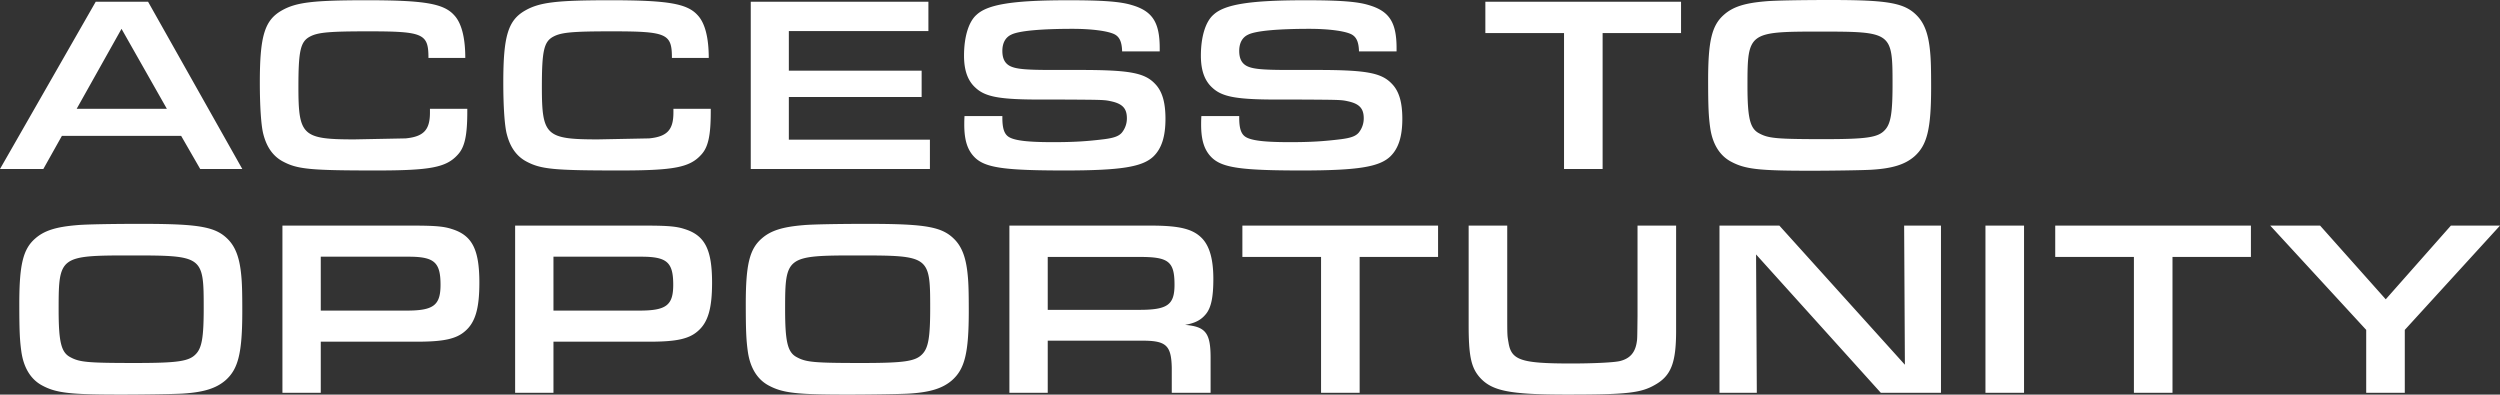 <svg fill="none" xmlns="http://www.w3.org/2000/svg" viewBox="0 0 830 131"><rect x="0" y="0" width="830" height="131" fill="#333333" stroke="none"/><path d="M60.144 45.113 66.466 56.1H80.44L49.163.583H31.777L0 56.1h14.391l6.156-10.987h39.597zm-4.742-8.989H25.455l14.89-26.552 15.057 26.552zm87.342 0v1.248c0 5.744-2.08 7.991-8.069 8.574l-16.97.333c-17.303 0-18.634-1.249-18.634-17.397 0-11.985.666-15.065 3.827-16.73 2.662-1.415 6.405-1.748 19.382-1.748 18.301 0 19.965.75 19.965 8.823h12.228c0-6.742-1.248-11.57-3.66-14.15-3.494-3.912-9.899-4.994-29.115-4.994-17.552 0-23.292.666-28.034 3.33-5.823 3.246-7.403 8.49-7.403 23.971 0 7.824.416 14.317 1.164 17.147 1.082 4.245 3.161 7.241 6.322 8.99 4.908 2.663 8.984 3.079 31.112 3.079 18.051 0 23.292-.999 27.119-5.244 2.329-2.497 3.161-6.41 3.161-14.316v-.916h-12.395zm80.83 0v1.248c0 5.744-2.08 7.991-8.069 8.574l-16.97.333c-17.303 0-18.634-1.249-18.634-17.397 0-11.985.666-15.065 3.827-16.73 2.662-1.415 6.405-1.748 19.382-1.748 18.301 0 19.965.75 19.965 8.823h12.228c0-6.742-1.247-11.57-3.66-14.15-3.494-3.912-9.899-4.994-29.115-4.994-17.552 0-23.292.666-28.034 3.33-5.823 3.246-7.403 8.49-7.403 23.971 0 7.824.416 14.317 1.164 17.147 1.082 4.245 3.161 7.241 6.323 8.99 4.907 2.663 8.984 3.079 31.111 3.079 18.051 0 23.292-.999 27.119-5.244 2.329-2.497 3.161-6.41 3.161-14.316v-.916h-12.395zM249.252 56.1h59.478v-9.738h-46.834v-14.15h44.089v-8.74h-44.089v-13.15h46.335V.581h-58.979V56.1zm70.969-17.562c-.083 1.082-.083 2.33-.083 2.83 0 5.244 1.082 8.573 3.577 10.987 3.494 3.33 9.733 4.245 29.698 4.245 18.716 0 25.87-1.166 29.531-4.661 2.745-2.664 3.992-6.66 3.992-12.486 0-5.493-1.081-9.156-3.41-11.57-3.494-3.745-8.568-4.66-25.206-4.66h-9.4c-8.734 0-11.895-.333-13.808-1.415-1.581-.916-2.33-2.497-2.33-4.911 0-2.58.999-4.495 2.995-5.41 2.496-1.25 9.816-1.915 20.297-1.915 6.156 0 11.48.666 13.809 1.748 1.747.832 2.579 2.497 2.662 5.743h12.478v-1.082c0-8.573-2.412-12.319-9.317-14.316C371.88.499 365.89.083 354.743.083c-18.3 0-26.785 1.332-30.529 4.828-2.662 2.33-4.159 7.408-4.159 13.567 0 4.911 1.248 8.407 3.91 10.737 3.078 2.83 7.653 3.746 19.382 3.83h7.986c15.14.082 15.223.082 17.552.582 3.827.832 5.241 2.414 5.241 5.66a7.494 7.494 0 0 1-1.664 4.744c-.998 1.166-2.579 1.748-5.74 2.164-5.989.75-10.315 1-17.219 1-8.152 0-12.478-.5-14.475-1.666-1.58-.915-2.246-2.83-2.246-6.409v-.582h-12.561zm78.637 0c-.083 1.082-.083 2.33-.083 2.83 0 5.244 1.081 8.573 3.577 10.987 3.494 3.33 9.733 4.245 29.697 4.245 18.717 0 25.871-1.166 29.531-4.661 2.745-2.664 3.993-6.66 3.993-12.486 0-5.493-1.081-9.156-3.41-11.57-3.494-3.745-8.569-4.66-25.206-4.66h-9.4c-8.734 0-11.895-.333-13.809-1.415-1.58-.916-2.329-2.497-2.329-4.911 0-2.58.998-4.495 2.995-5.41 2.495-1.25 9.816-1.915 20.297-1.915 6.156 0 11.48.666 13.809 1.748 1.747.832 2.579 2.497 2.662 5.743h12.478v-1.082c0-8.573-2.412-12.319-9.317-14.316C450.517.499 444.527.083 433.38.083c-18.301 0-26.786 1.332-30.529 4.828-2.662 2.33-4.159 7.408-4.159 13.567 0 4.911 1.247 8.407 3.909 10.737 3.078 2.83 7.654 3.746 19.383 3.83h7.986c15.139.082 15.223.082 17.552.582 3.826.832 5.241 2.414 5.241 5.66a7.494 7.494 0 0 1-1.664 4.744c-.998 1.166-2.579 1.748-5.74 2.164-5.989.75-10.315 1-17.22 1-8.152 0-12.477-.5-14.474-1.666-1.58-.915-2.246-2.83-2.246-6.409v-.582h-12.561zm120.4 17.562h12.811V10.987h26.037V.583h-64.968v10.404h26.12V56.1zM607.693 0c-10.148 0-18.467.166-21.295.416-7.154.583-11.064 1.831-14.059 4.495-3.993 3.496-5.24 8.656-5.24 21.641 0 9.073.166 12.069.665 15.731.749 5.494 3.161 9.323 6.821 11.32 4.742 2.58 9.317 3.08 26.287 3.08 7.736 0 17.802-.166 20.464-.333 6.987-.416 11.147-1.748 14.225-4.411 4.242-3.746 5.573-9.073 5.573-22.973 0-6.16-.083-9.156-.333-11.736-.499-5.577-1.747-9.156-4.076-11.736C632.566.999 627.325 0 607.693 0zm-3.494 10.488c23.958 0 24.124.166 24.124 17.562 0 9.406-.582 12.985-2.495 15.066-2.246 2.497-5.823 3.08-20.131 3.08-15.889 0-18.551-.25-21.629-1.915-3.077-1.581-3.909-5.077-3.909-15.898 0-17.646.332-17.895 24.04-17.895zM47 74.317c-10.149 0-18.467.166-21.296.416-7.154.583-11.063 1.831-14.058 4.495-3.993 3.496-5.24 8.656-5.24 21.641 0 9.073.166 12.069.665 15.731.748 5.494 3.16 9.323 6.821 11.32 4.742 2.581 9.317 3.08 26.287 3.08 7.736 0 17.802-.166 20.464-.333 6.987-.416 11.147-1.748 14.224-4.411 4.243-3.746 5.574-9.073 5.574-22.973 0-6.16-.083-9.156-.333-11.736-.499-5.577-1.747-9.156-4.076-11.736-4.16-4.495-9.4-5.494-29.032-5.494zm-3.494 10.488c23.958 0 24.124.166 24.124 17.562 0 9.406-.582 12.985-2.495 15.066-2.246 2.497-5.823 3.079-20.131 3.079-15.889 0-18.55-.249-21.629-1.914-3.078-1.581-3.91-5.077-3.91-15.898 0-17.646.333-17.895 24.041-17.895zm50.26 45.612h12.727v-16.98h32.11c8.651 0 12.894-.915 15.805-3.495 3.411-2.914 4.742-7.575 4.742-16.065 0-11.153-2.413-15.814-9.317-17.895-2.579-.833-5.574-1.082-12.728-1.082h-43.34v55.517zm12.727-27.301V85.221h29.115c8.568 0 10.648 1.83 10.648 9.322 0 6.825-2.329 8.573-11.23 8.573h-28.533zm64.528 27.301h12.728v-16.98h32.11c8.651 0 12.893-.915 15.805-3.495 3.411-2.914 4.742-7.575 4.742-16.065 0-11.153-2.413-15.814-9.317-17.895-2.579-.833-5.574-1.082-12.728-1.082h-43.34v55.517zm12.728-27.301V85.221h29.115c8.568 0 10.648 1.83 10.648 9.322 0 6.825-2.33 8.573-11.23 8.573h-28.533zm104.442-28.799c-10.149 0-18.468.166-21.296.416-7.154.583-11.064 1.831-14.058 4.495-3.993 3.496-5.241 8.656-5.241 21.641 0 9.073.166 12.069.665 15.731.749 5.494 3.162 9.323 6.822 11.32 4.741 2.581 9.317 3.08 26.287 3.08 7.736 0 17.801-.166 20.463-.333 6.988-.416 11.147-1.748 14.225-4.411 4.243-3.746 5.574-9.073 5.574-22.973 0-6.16-.084-9.156-.333-11.736-.499-5.577-1.747-9.156-4.076-11.736-4.16-4.495-9.4-5.494-29.032-5.494zm-3.494 10.488c23.958 0 24.124.166 24.124 17.562 0 9.406-.582 12.985-2.496 15.066-2.246 2.497-5.823 3.079-20.131 3.079-15.888 0-18.55-.249-21.628-1.914-3.078-1.581-3.91-5.077-3.91-15.898 0-17.646.333-17.895 24.041-17.895zm50.422 45.612h12.727v-17.313h30.862c8.402-.083 10.149 1.415 10.315 8.99v8.323h12.894V119.43c.083-8.823-1.497-10.987-8.485-11.569 3.328-.583 5.324-1.582 6.988-3.663 1.663-2.081 2.412-5.493 2.412-11.57 0-6.325-1.164-10.653-3.577-13.317-2.995-3.246-7.403-4.411-17.136-4.411h-47v55.517zm12.727-27.55V85.304h30.696c9.483 0 11.396 1.581 11.396 9.24 0 6.658-2.329 8.323-11.646 8.323h-30.446zm90.744 27.55h12.811V85.304h26.037V74.9H412.47v10.404h26.12v45.113zM543.659 74.9v29.881c-.083 7.741-.083 7.741-.25 8.74-.499 3.496-2.246 5.493-5.49 6.326-1.913.499-8.818.832-16.304.832-16.638 0-19.882-1.082-20.797-6.992-.416-2.33-.416-2.33-.416-9.738v-29.05h-12.81v33.045c0 10.238.831 14.067 3.66 17.313 4.076 4.578 9.899 5.743 29.115 5.743 19.632 0 24.373-.499 29.115-3.246 5.324-2.997 6.987-7.325 6.987-17.896V74.9h-12.81zm27.208 55.517h12.394l-.249-45.945 41.426 45.945h19.965V74.9h-12.228l.249 46.195L590.748 74.9h-19.881v55.517zm88.303 0h12.811V74.9H659.17v55.517zm49.288 0h12.81V85.304h26.037V74.9h-64.968v10.404h26.121v45.113zm83.609-31.047L770.272 74.9h-16.554l31.861 34.625v20.892h12.81v-20.892L830 74.9h-16.304l-21.629 24.47z" fill="#fff"/></svg>